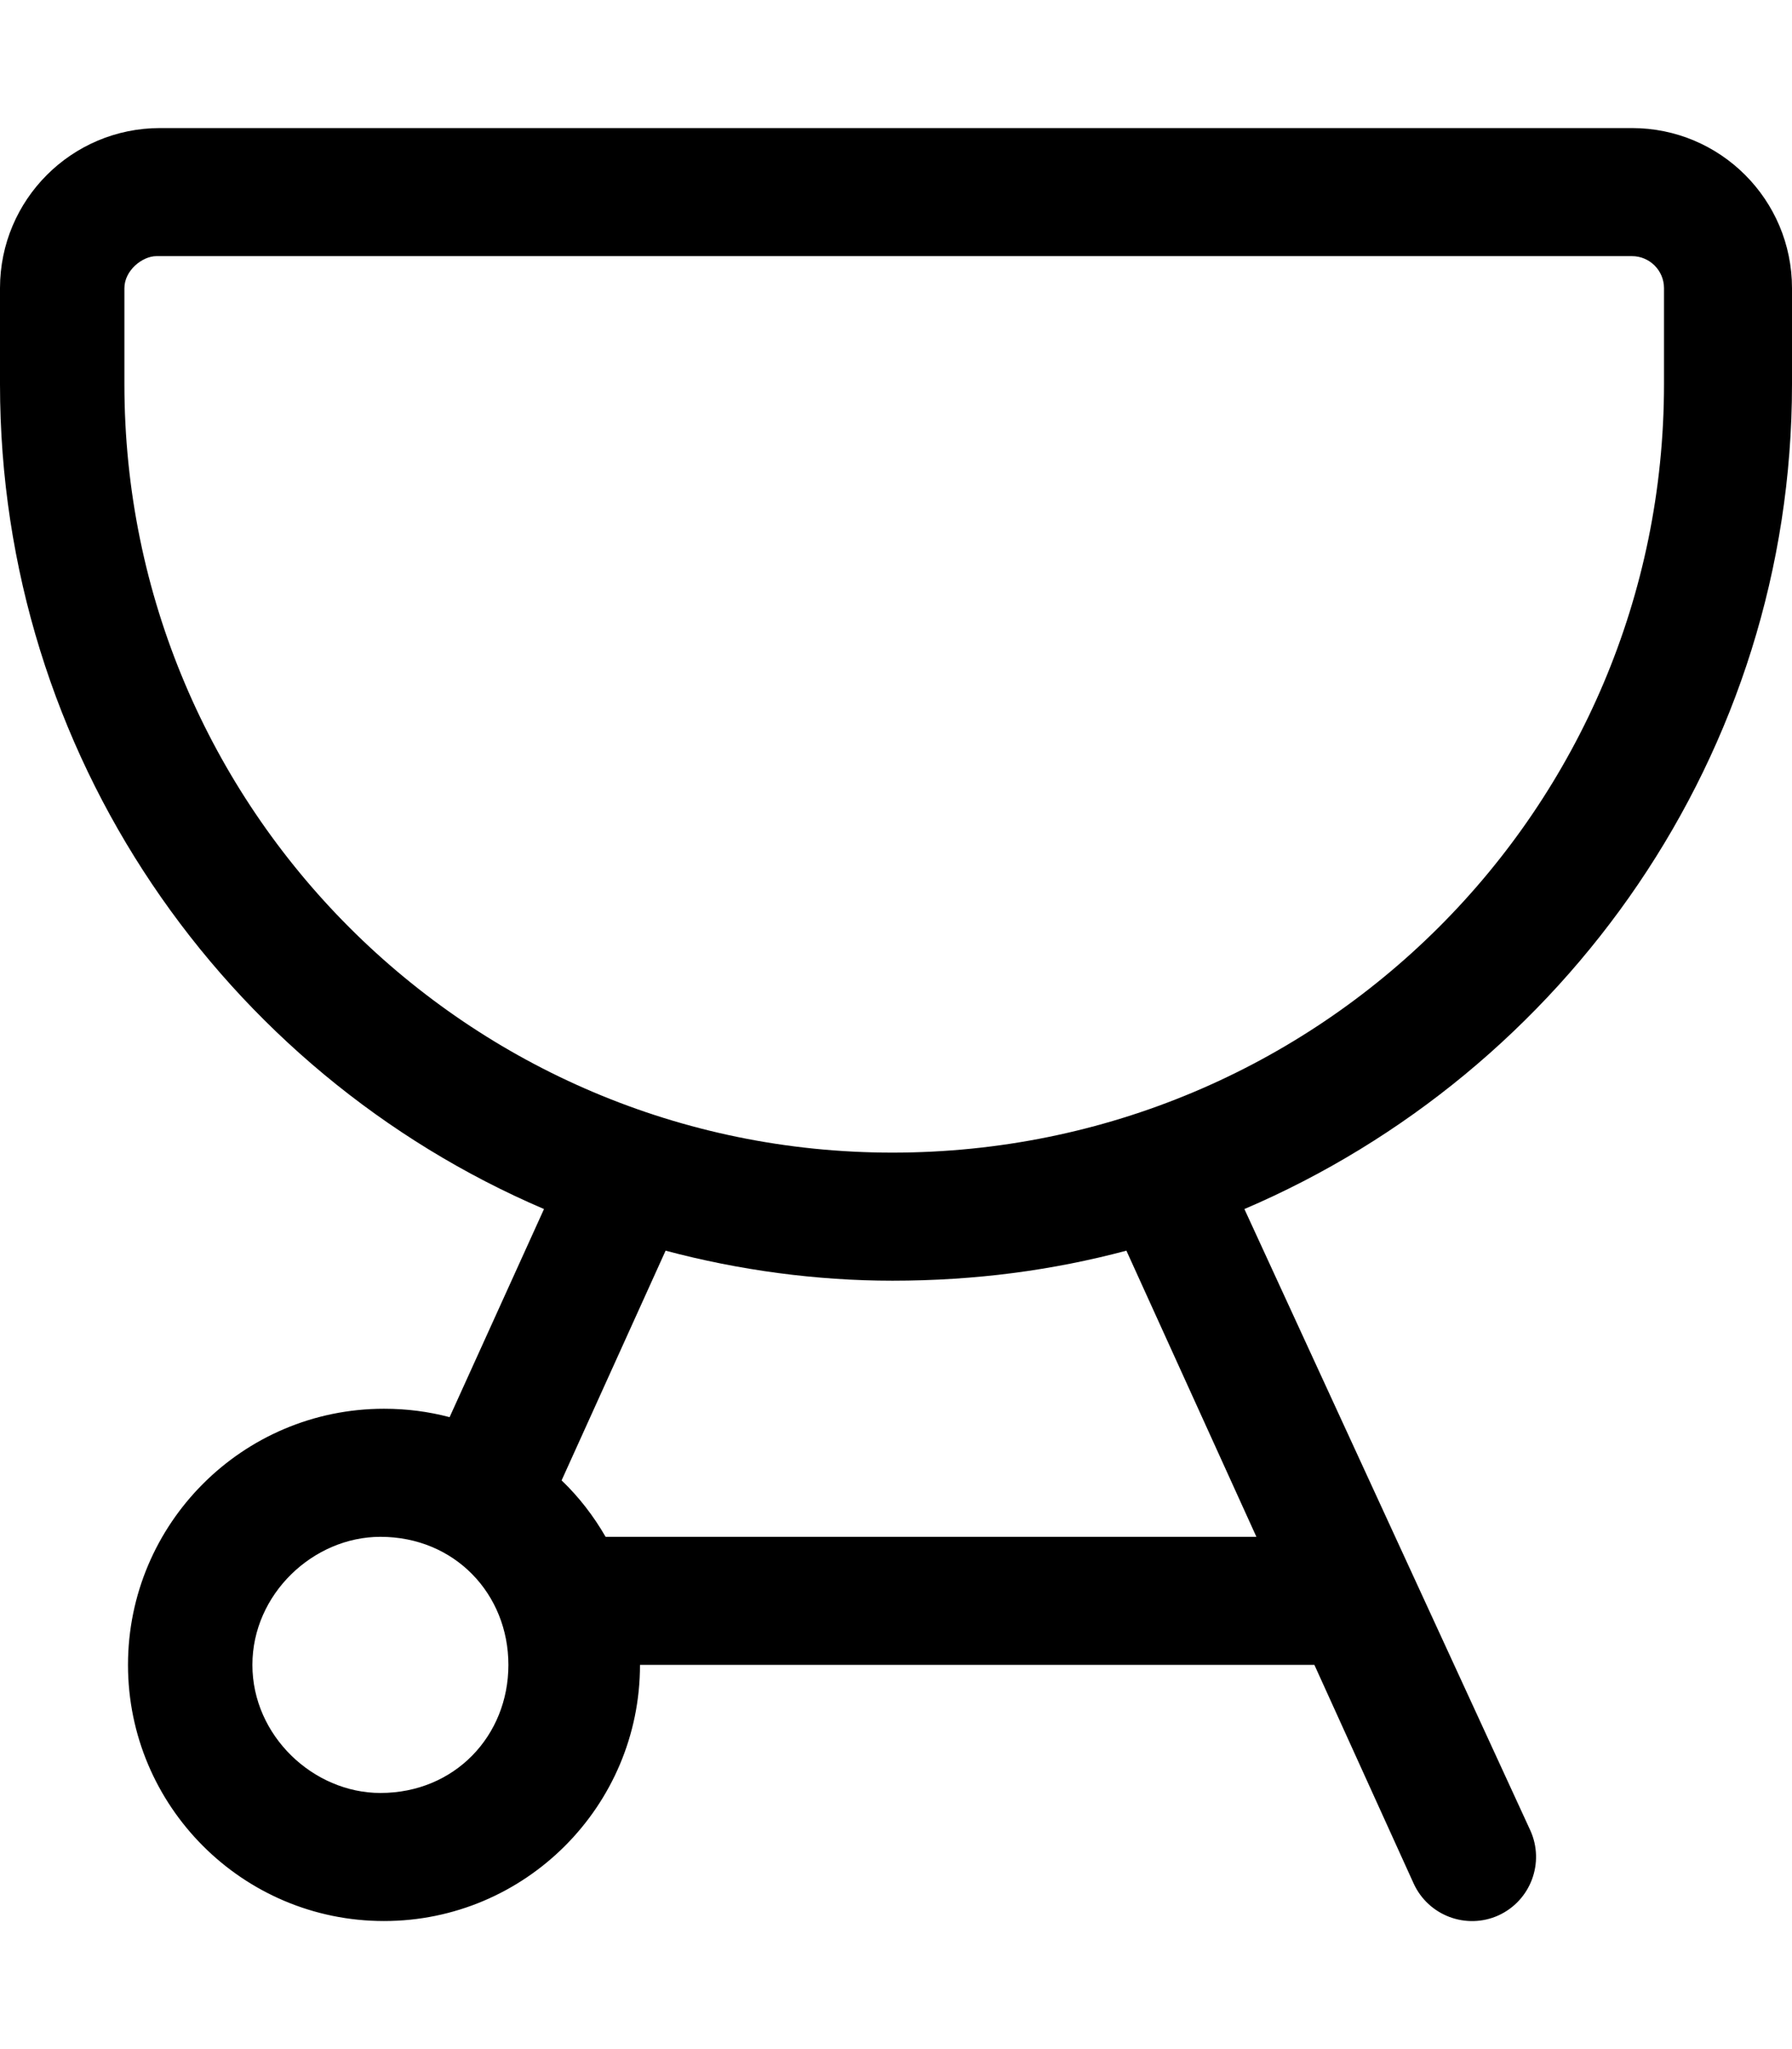 <svg xmlns="http://www.w3.org/2000/svg" viewBox="0 0 448 512"><!--! Font Awesome Pro 6.1.2 by @fontawesome - https://fontawesome.com License - https://fontawesome.com/license (Commercial License) Copyright 2022 Fonticons, Inc. --><path d="M408 32C430.1 32 448 49.91 448 72V96C448 188.5 391.1 267.9 311.1 302.1L382.6 457.4C386.2 465.4 382.7 474.9 374.6 478.6C366.6 482.2 357.1 478.7 353.4 470.6L328.6 416H160C160 451.3 131.3 480 96 480C60.65 480 32 451.3 32 416C32 380.7 60.65 352 96 352C101.7 352 107.1 352.7 112.4 354.1L136 302.1C56.05 267.9 0 188.5 0 96V72C0 49.91 17.91 32 40 32H408zM408 64H39.1C35.58 64 31.1 67.58 31.1 72V96C31.1 202 117.1 288 223.1 288C330 288 416 202 416 96V72C416 67.58 412.4 64 408 64zM140.4 369.9C144.7 374 148.4 378.8 151.4 384H314.1L281.6 312.5C263.2 317.4 243.9 320 223.1 320C204.1 320 184.8 317.4 166.4 312.5L140.4 369.9zM63.1 416C63.1 433.7 78.33 448 95.1 448C113.7 448 127.1 433.7 127.1 416C127.1 398.3 113.7 384 95.1 384C78.33 384 63.1 398.3 63.1 416z"/></svg>